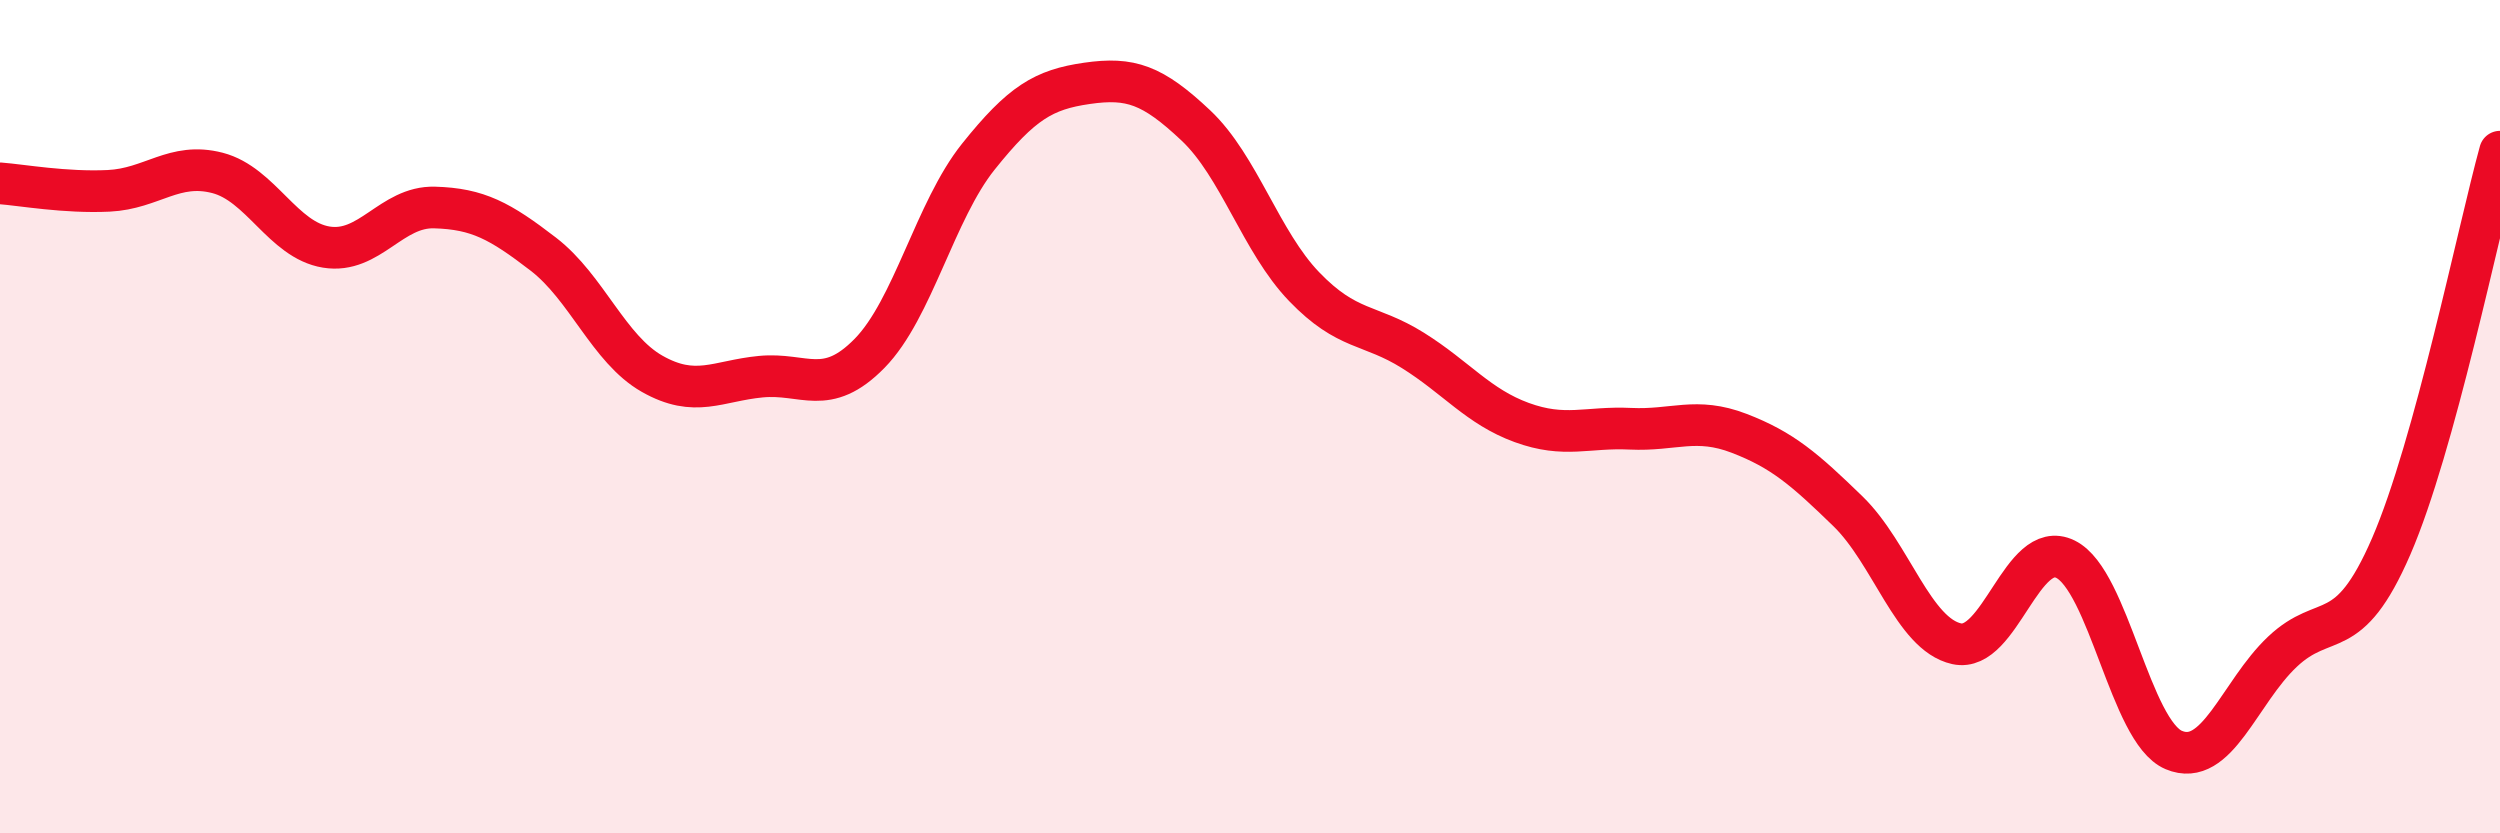 
    <svg width="60" height="20" viewBox="0 0 60 20" xmlns="http://www.w3.org/2000/svg">
      <path
        d="M 0,4.4 C 0.52,4.44 1.57,4.63 2.61,4.58 C 3.65,4.53 4.18,3.88 5.22,4.15 C 6.26,4.42 6.79,5.76 7.83,5.93 C 8.87,6.1 9.39,4.95 10.43,4.98 C 11.47,5.01 12,5.3 13.04,6.1 C 14.08,6.9 14.61,8.38 15.65,8.97 C 16.69,9.56 17.22,9.14 18.26,9.04 C 19.3,8.94 19.83,9.54 20.87,8.48 C 21.91,7.42 22.44,5.06 23.48,3.76 C 24.52,2.46 25.05,2.15 26.09,2 C 27.13,1.85 27.66,2.03 28.7,3.01 C 29.74,3.99 30.26,5.8 31.3,6.88 C 32.34,7.96 32.87,7.76 33.91,8.41 C 34.95,9.06 35.48,9.76 36.52,10.14 C 37.56,10.52 38.09,10.24 39.13,10.29 C 40.17,10.34 40.7,10 41.74,10.4 C 42.78,10.8 43.31,11.26 44.35,12.27 C 45.39,13.28 45.92,15.22 46.96,15.45 C 48,15.68 48.53,12.91 49.57,13.42 C 50.61,13.93 51.13,17.56 52.17,18 C 53.21,18.44 53.74,16.62 54.78,15.64 C 55.82,14.66 56.35,15.51 57.39,13.11 C 58.43,10.71 59.48,5.53 60,3.64L60 20L0 20Z"
        fill="#EB0A25"
        opacity="0.1"
        stroke-linecap="round"
        stroke-linejoin="round"
      />
      <path
        d="M 0,4.4 C 0.52,4.44 1.57,4.63 2.61,4.58 C 3.65,4.53 4.18,3.88 5.22,4.15 C 6.26,4.42 6.79,5.76 7.83,5.93 C 8.87,6.1 9.39,4.95 10.43,4.98 C 11.47,5.01 12,5.3 13.04,6.1 C 14.08,6.9 14.61,8.38 15.65,8.97 C 16.69,9.56 17.22,9.14 18.26,9.04 C 19.3,8.94 19.83,9.54 20.87,8.48 C 21.91,7.42 22.44,5.06 23.48,3.76 C 24.52,2.46 25.05,2.15 26.09,2 C 27.13,1.85 27.66,2.03 28.7,3.01 C 29.74,3.99 30.26,5.8 31.3,6.88 C 32.34,7.96 32.87,7.76 33.91,8.41 C 34.95,9.06 35.48,9.76 36.52,10.14 C 37.56,10.52 38.09,10.24 39.13,10.29 C 40.17,10.34 40.7,10 41.74,10.4 C 42.78,10.8 43.31,11.26 44.35,12.27 C 45.39,13.28 45.92,15.22 46.96,15.45 C 48,15.68 48.53,12.91 49.57,13.42 C 50.61,13.93 51.13,17.56 52.17,18 C 53.21,18.44 53.74,16.62 54.78,15.64 C 55.82,14.66 56.35,15.51 57.39,13.11 C 58.43,10.71 59.48,5.53 60,3.64"
        stroke="#EB0A25"
        stroke-width="1"
        fill="none"
        stroke-linecap="round"
        stroke-linejoin="round"
      />
    </svg>
  